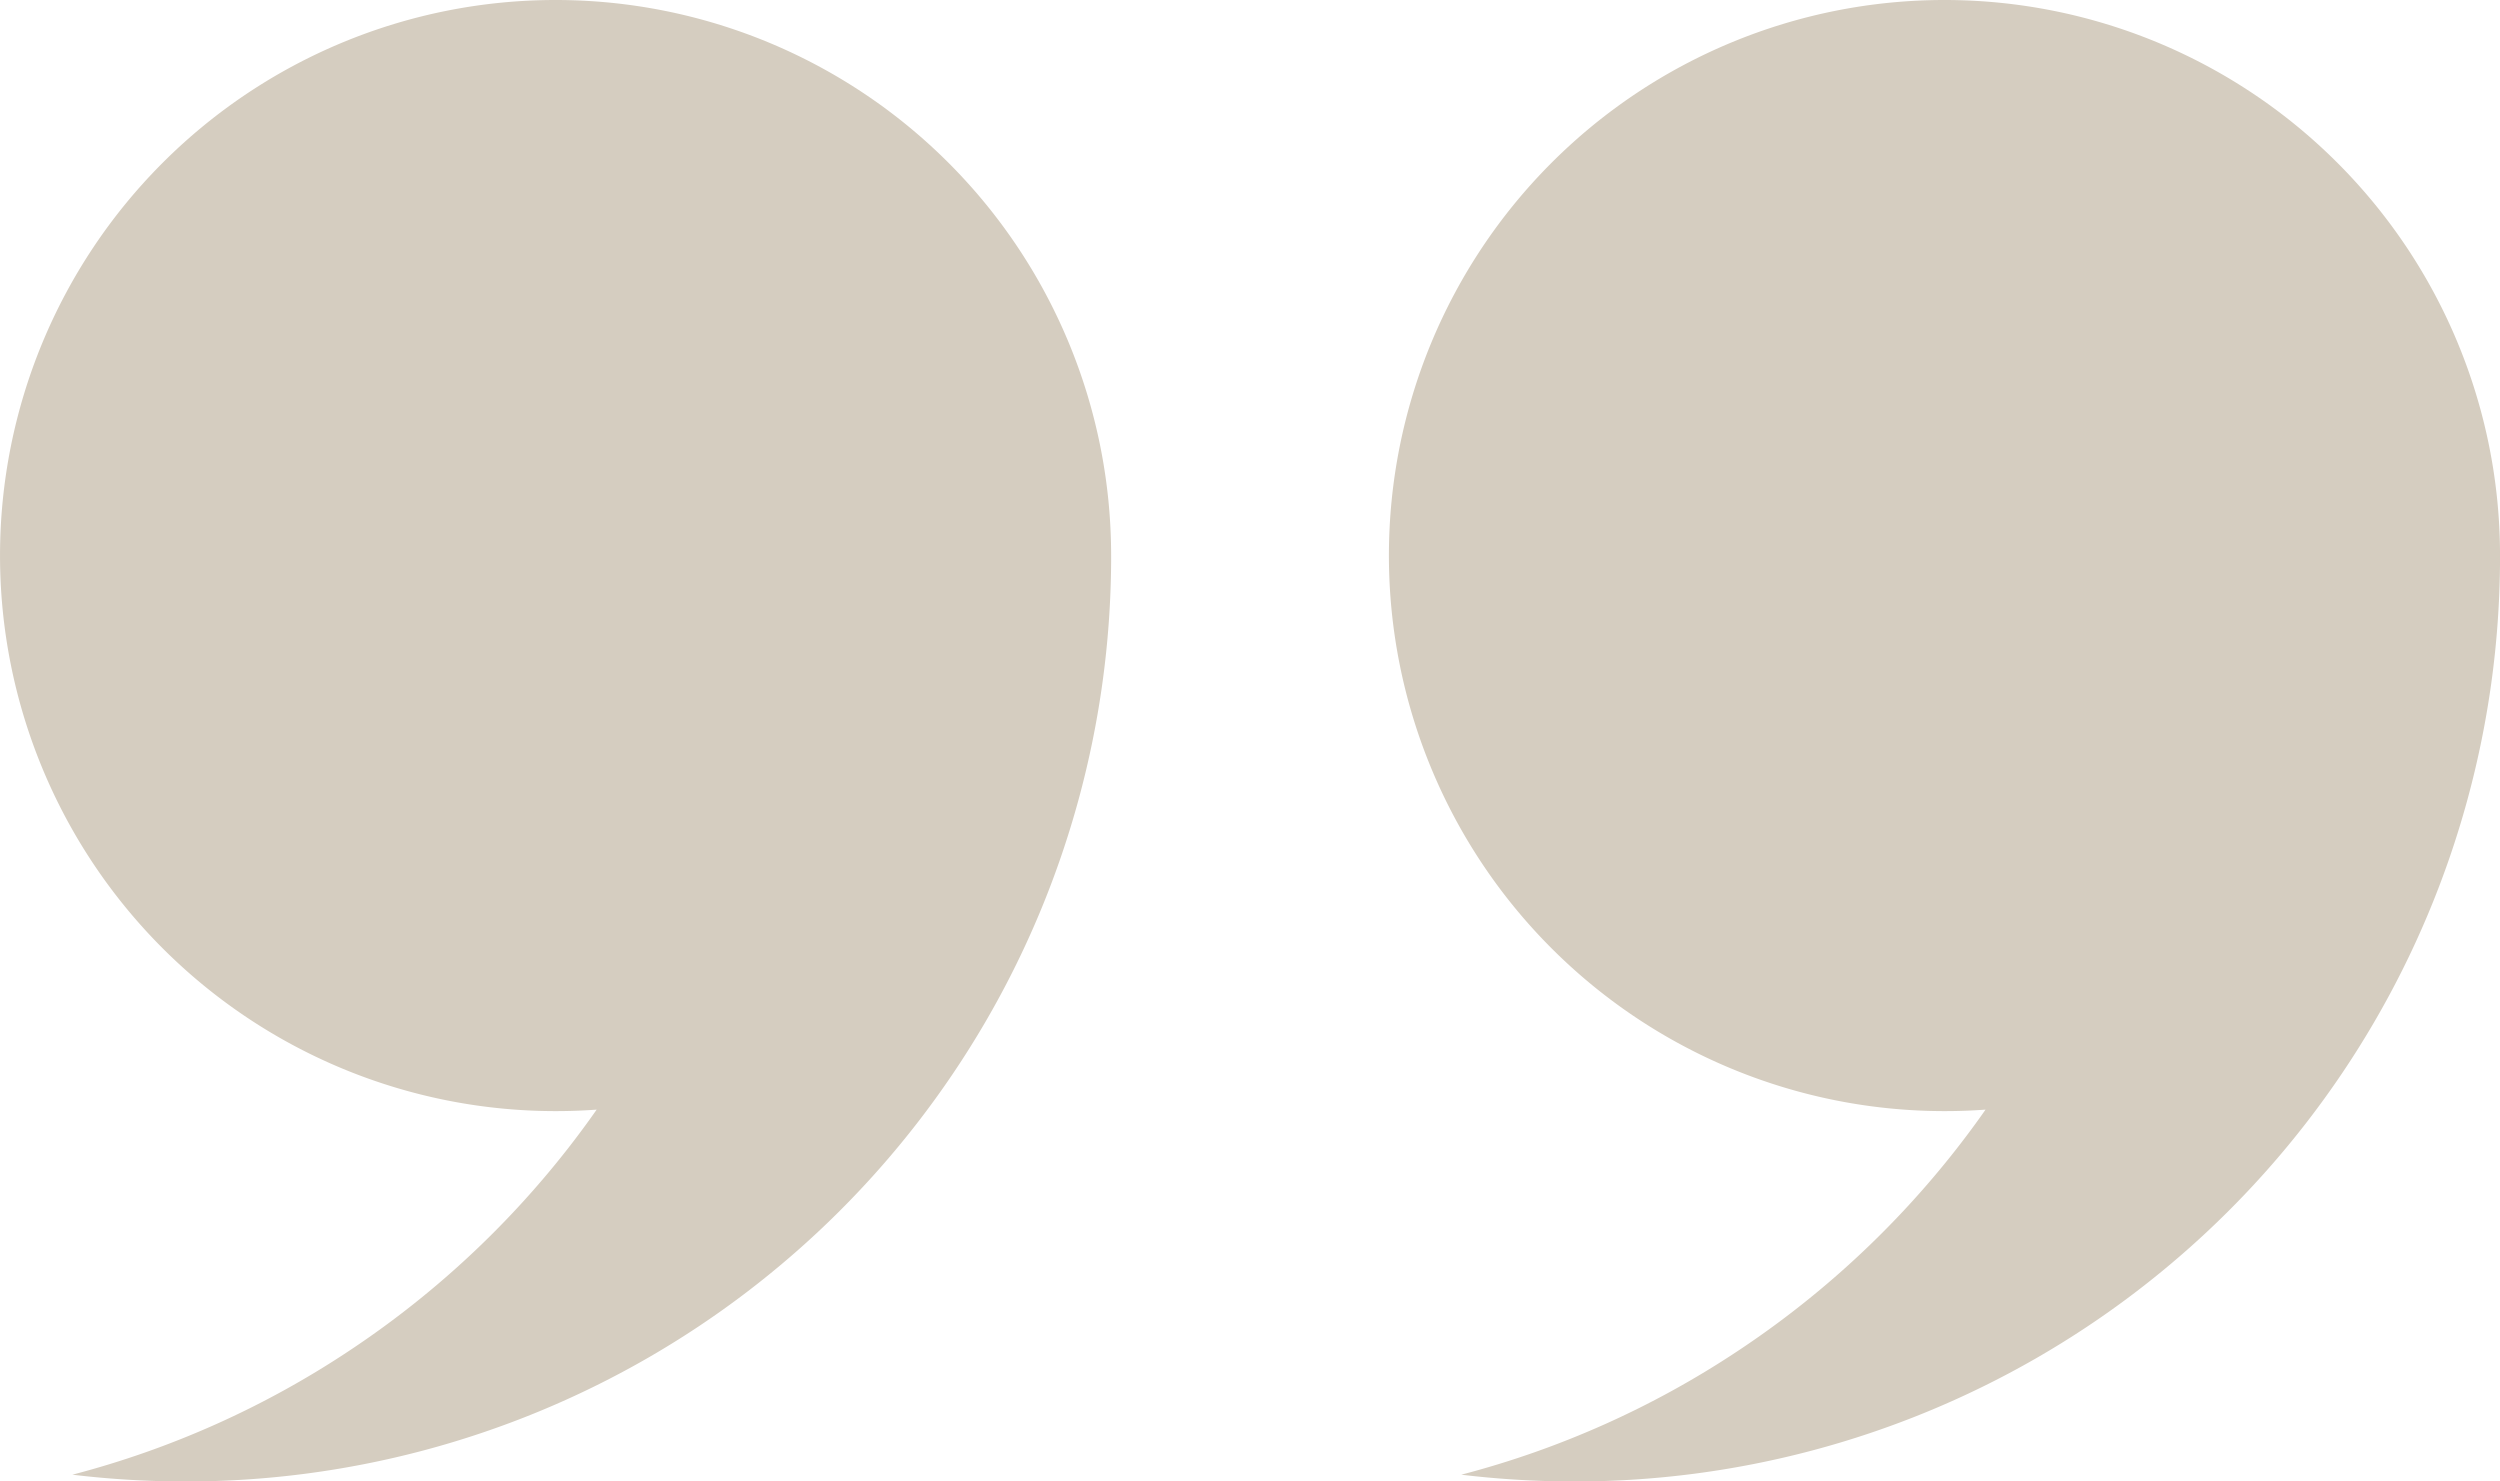 <svg xmlns="http://www.w3.org/2000/svg" width="108" height="64" viewBox="0 0 108 64"><g id="quote" transform="translate(-5.561 1.664)"><path id="Union_1" data-name="Union 1" d="M10041.688,18267.043a39.718,39.718,0,0,0,11.92-5.328,40.126,40.126,0,0,0,9.462-8.732q.658-.841,1.267-1.711-.879.064-1.775.064a24,24,0,1,1,24-24v.271a39.972,39.972,0,0,1-40,39.729A41.2,41.2,0,0,1,10041.688,18267.043Z" transform="translate(-10033 -18205)" fill="#d5cdc0"></path><path id="Union_2" data-name="Union 2" d="M10041.688,18267.043a39.718,39.718,0,0,0,11.92-5.328,40.126,40.126,0,0,0,9.462-8.732q.658-.841,1.267-1.711-.879.064-1.775.064a24,24,0,1,1,24-24v.271a39.972,39.972,0,0,1-40,39.729A41.2,41.2,0,0,1,10041.688,18267.043Z" transform="translate(-9973 -18205)" fill="#d5cdc0"></path></g></svg>